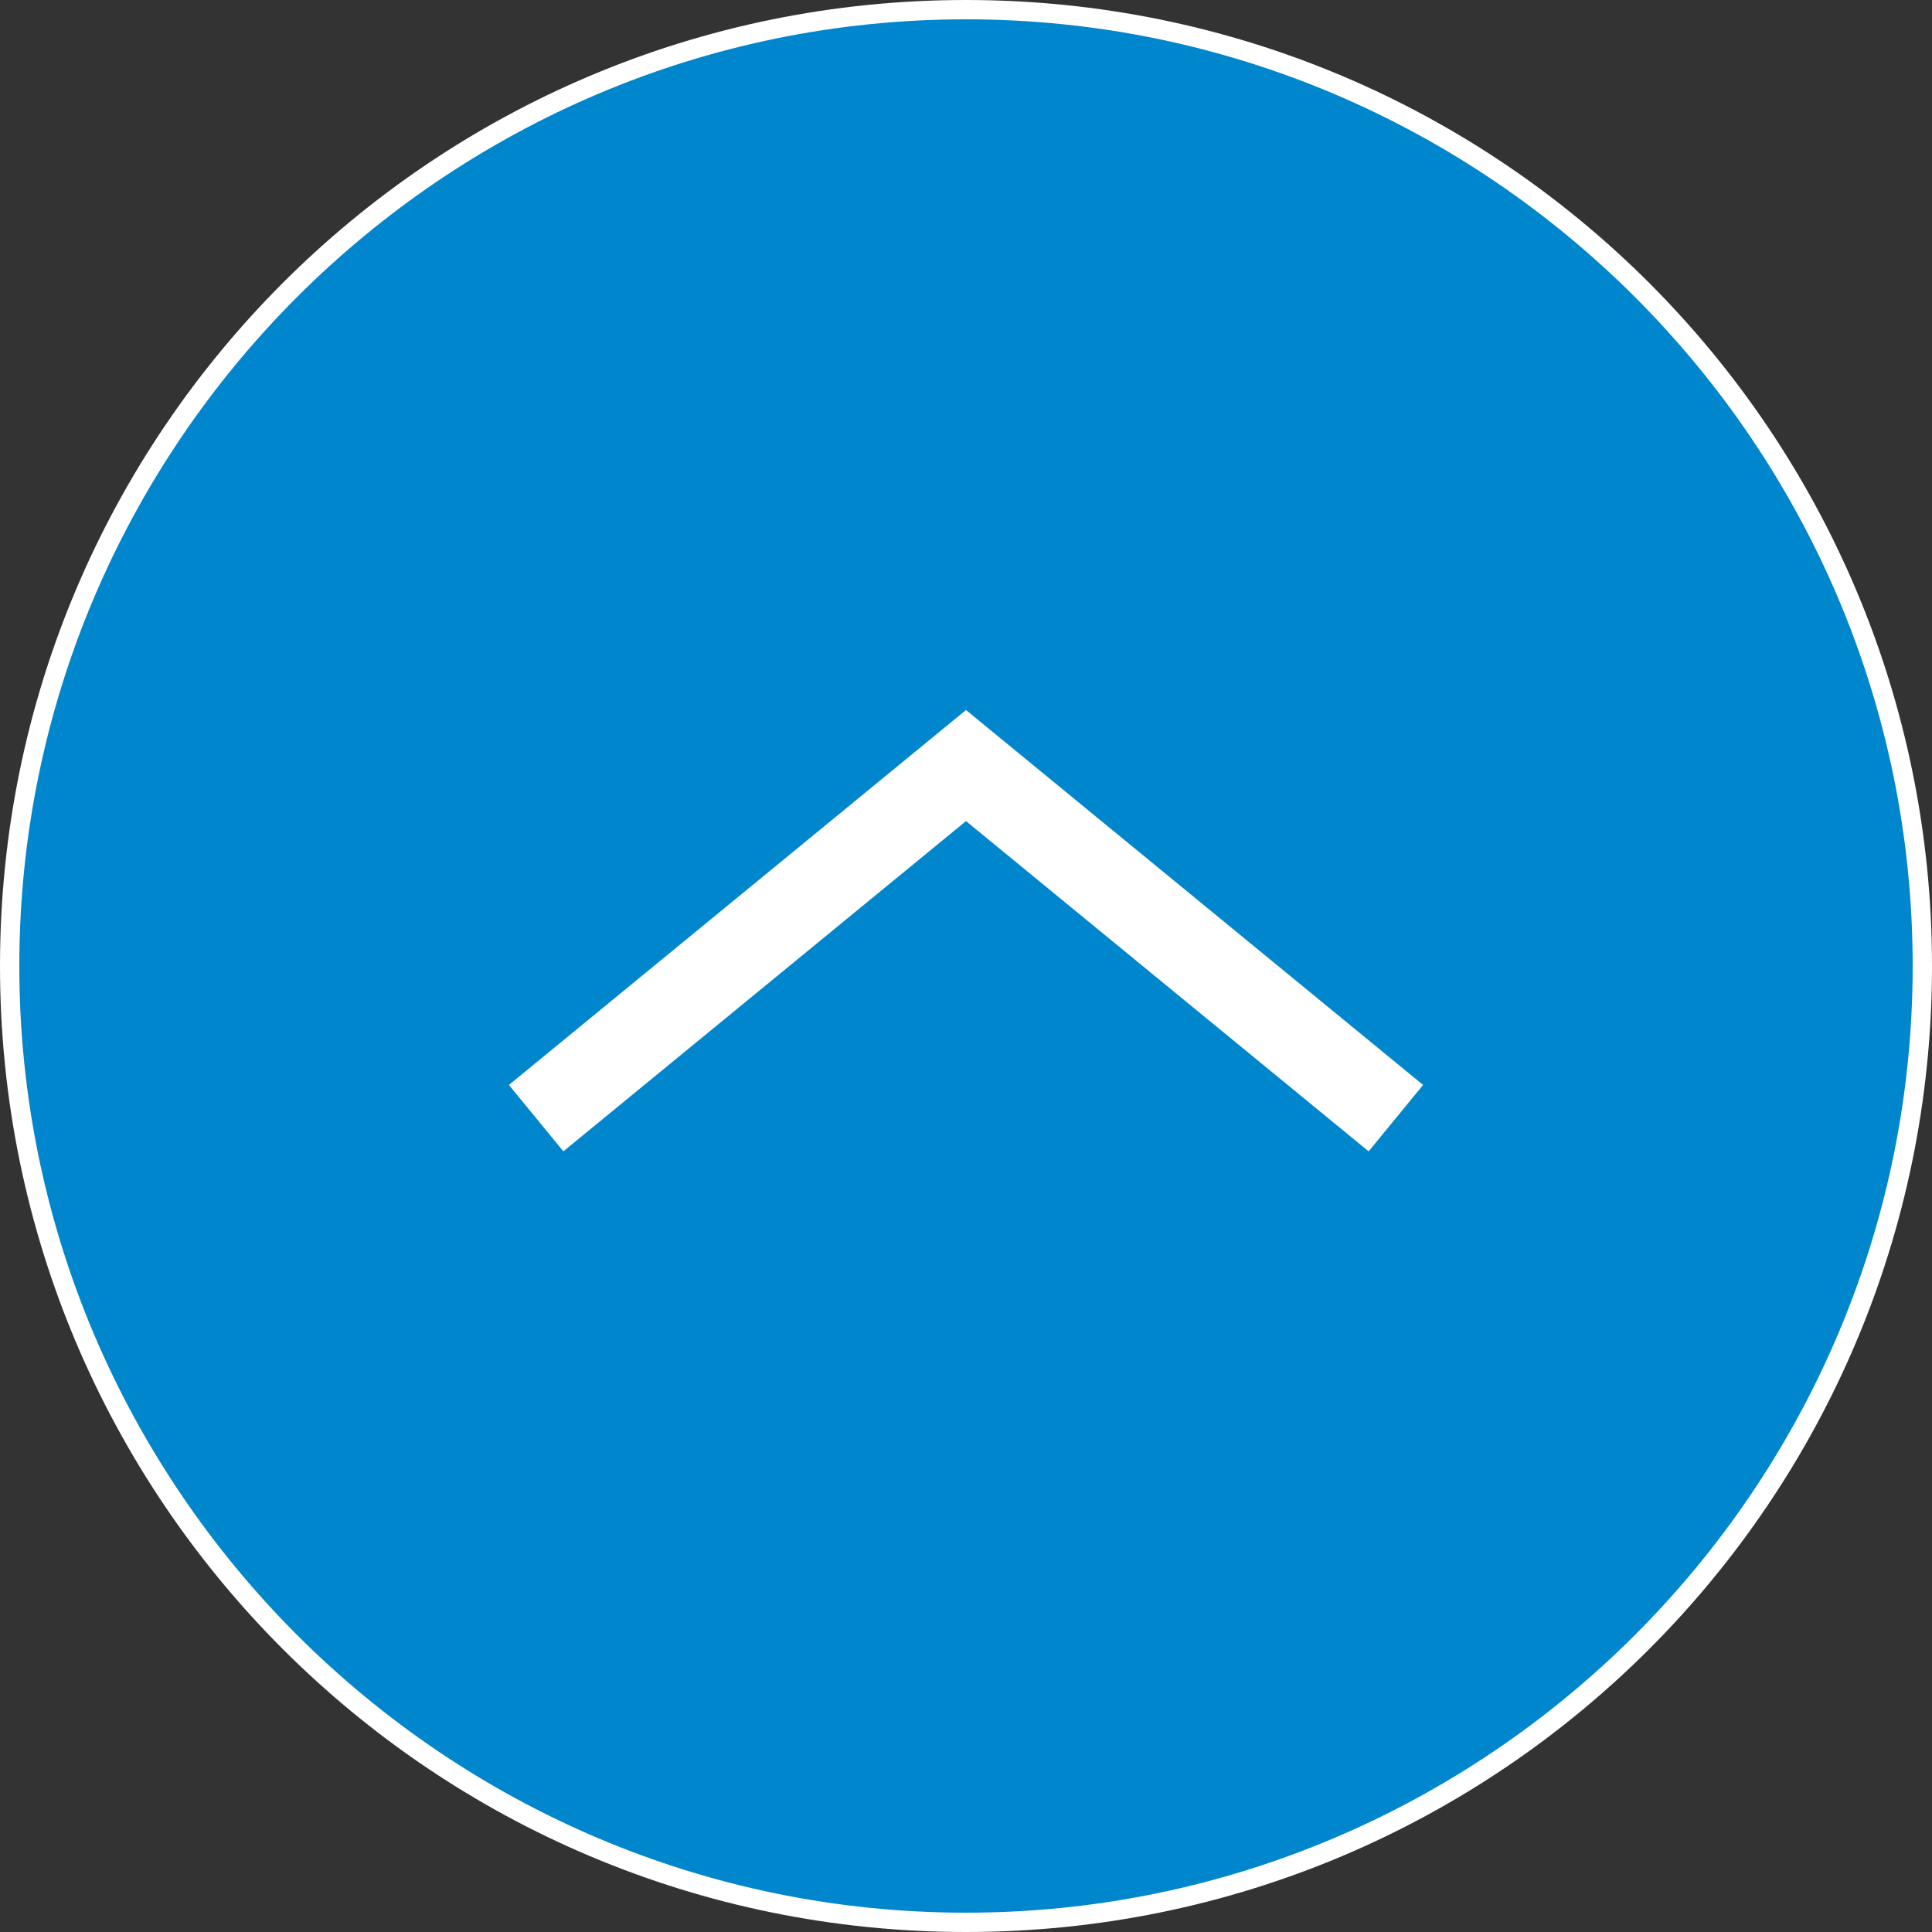 <?xml version="1.0" encoding="utf-8"?>
<!-- Generator: Adobe Illustrator 27.0.1, SVG Export Plug-In . SVG Version: 6.00 Build 0)  -->
<svg version="1.1" id="レイヤー_1" xmlns="http://www.w3.org/2000/svg" xmlns:xlink="http://www.w3.org/1999/xlink" x="0px"
	 y="0px" viewBox="0 0 80 80" style="enable-background:new 0 0 80 80;" xml:space="preserve">
<rect x="0" y="0" width="80" height="80" fill="#333333" stroke="none"/>
<style type="text/css">
	.st0{fill:#0086CD;}
	.st1{fill:#FFFFFF;}
	.st2{fill:none;stroke:#FFFFFF;stroke-width:3.556;stroke-miterlimit:10;}
</style>
<g>
	<g>
		<circle class="st0" cx="40" cy="40" r="39.6"/>
		<path class="st1" d="M40,0.8c21.6,0,39.2,17.6,39.2,39.2S61.6,79.2,40,79.2S0.8,61.6,0.8,40S18.4,0.8,40,0.8 M40,0
			C17.9,0,0,17.9,0,40s17.9,40,40,40s40-17.9,40-40S62.1,0,40,0L40,0z"/>
	</g>
	<polyline class="st2" points="57.8,46.3 40,31.7 22.2,46.3 	"/>
</g>
</svg>
